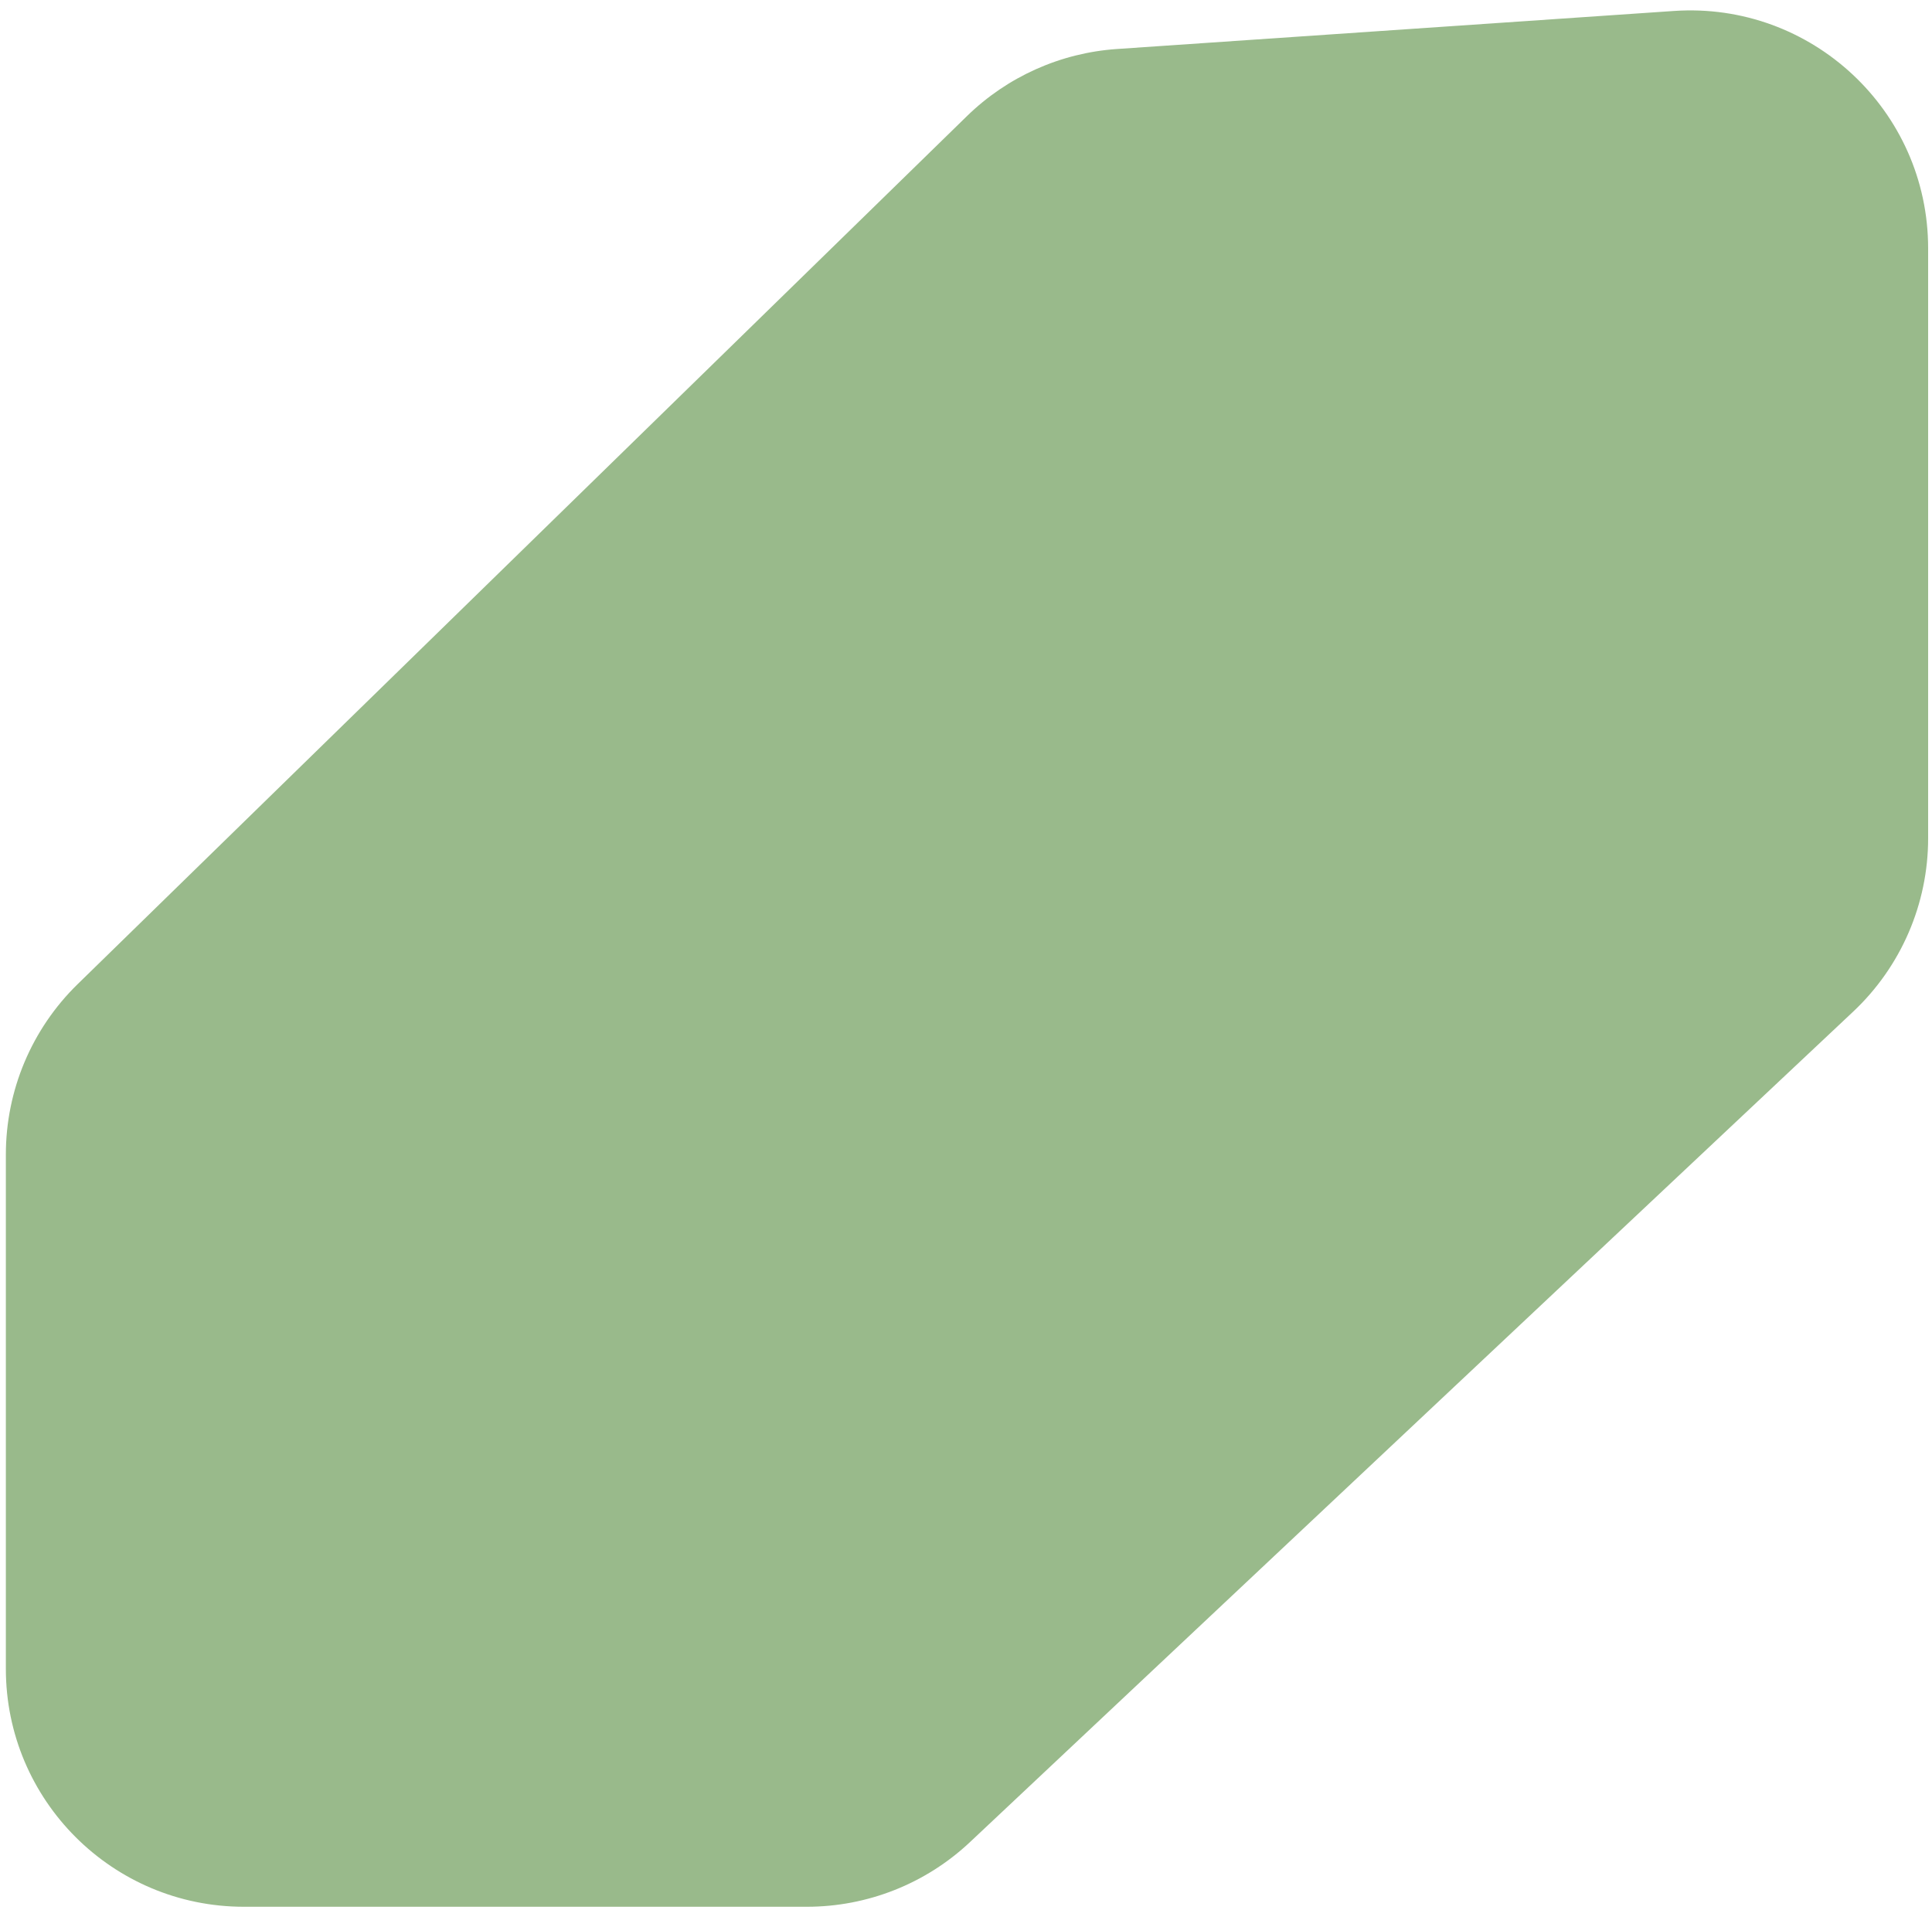 <svg width="179" height="177" viewBox="0 0 179 177" fill="none" xmlns="http://www.w3.org/2000/svg">
<path opacity="0.8" d="M0.543 106.98L0.543 154.644C0.543 166.822 10.416 176.695 22.595 176.695L74.756 176.695C80.371 176.696 85.774 174.554 89.864 170.708L171.698 93.745C176.129 89.577 178.642 83.764 178.642 77.681L178.642 23.017C178.642 10.246 167.828 0.146 155.087 1.016L103.485 4.541C98.26 4.898 93.332 7.104 89.584 10.763L7.191 91.201C2.94 95.351 0.544 101.04 0.543 106.98Z" fill="#80A96E"/>
</svg>
